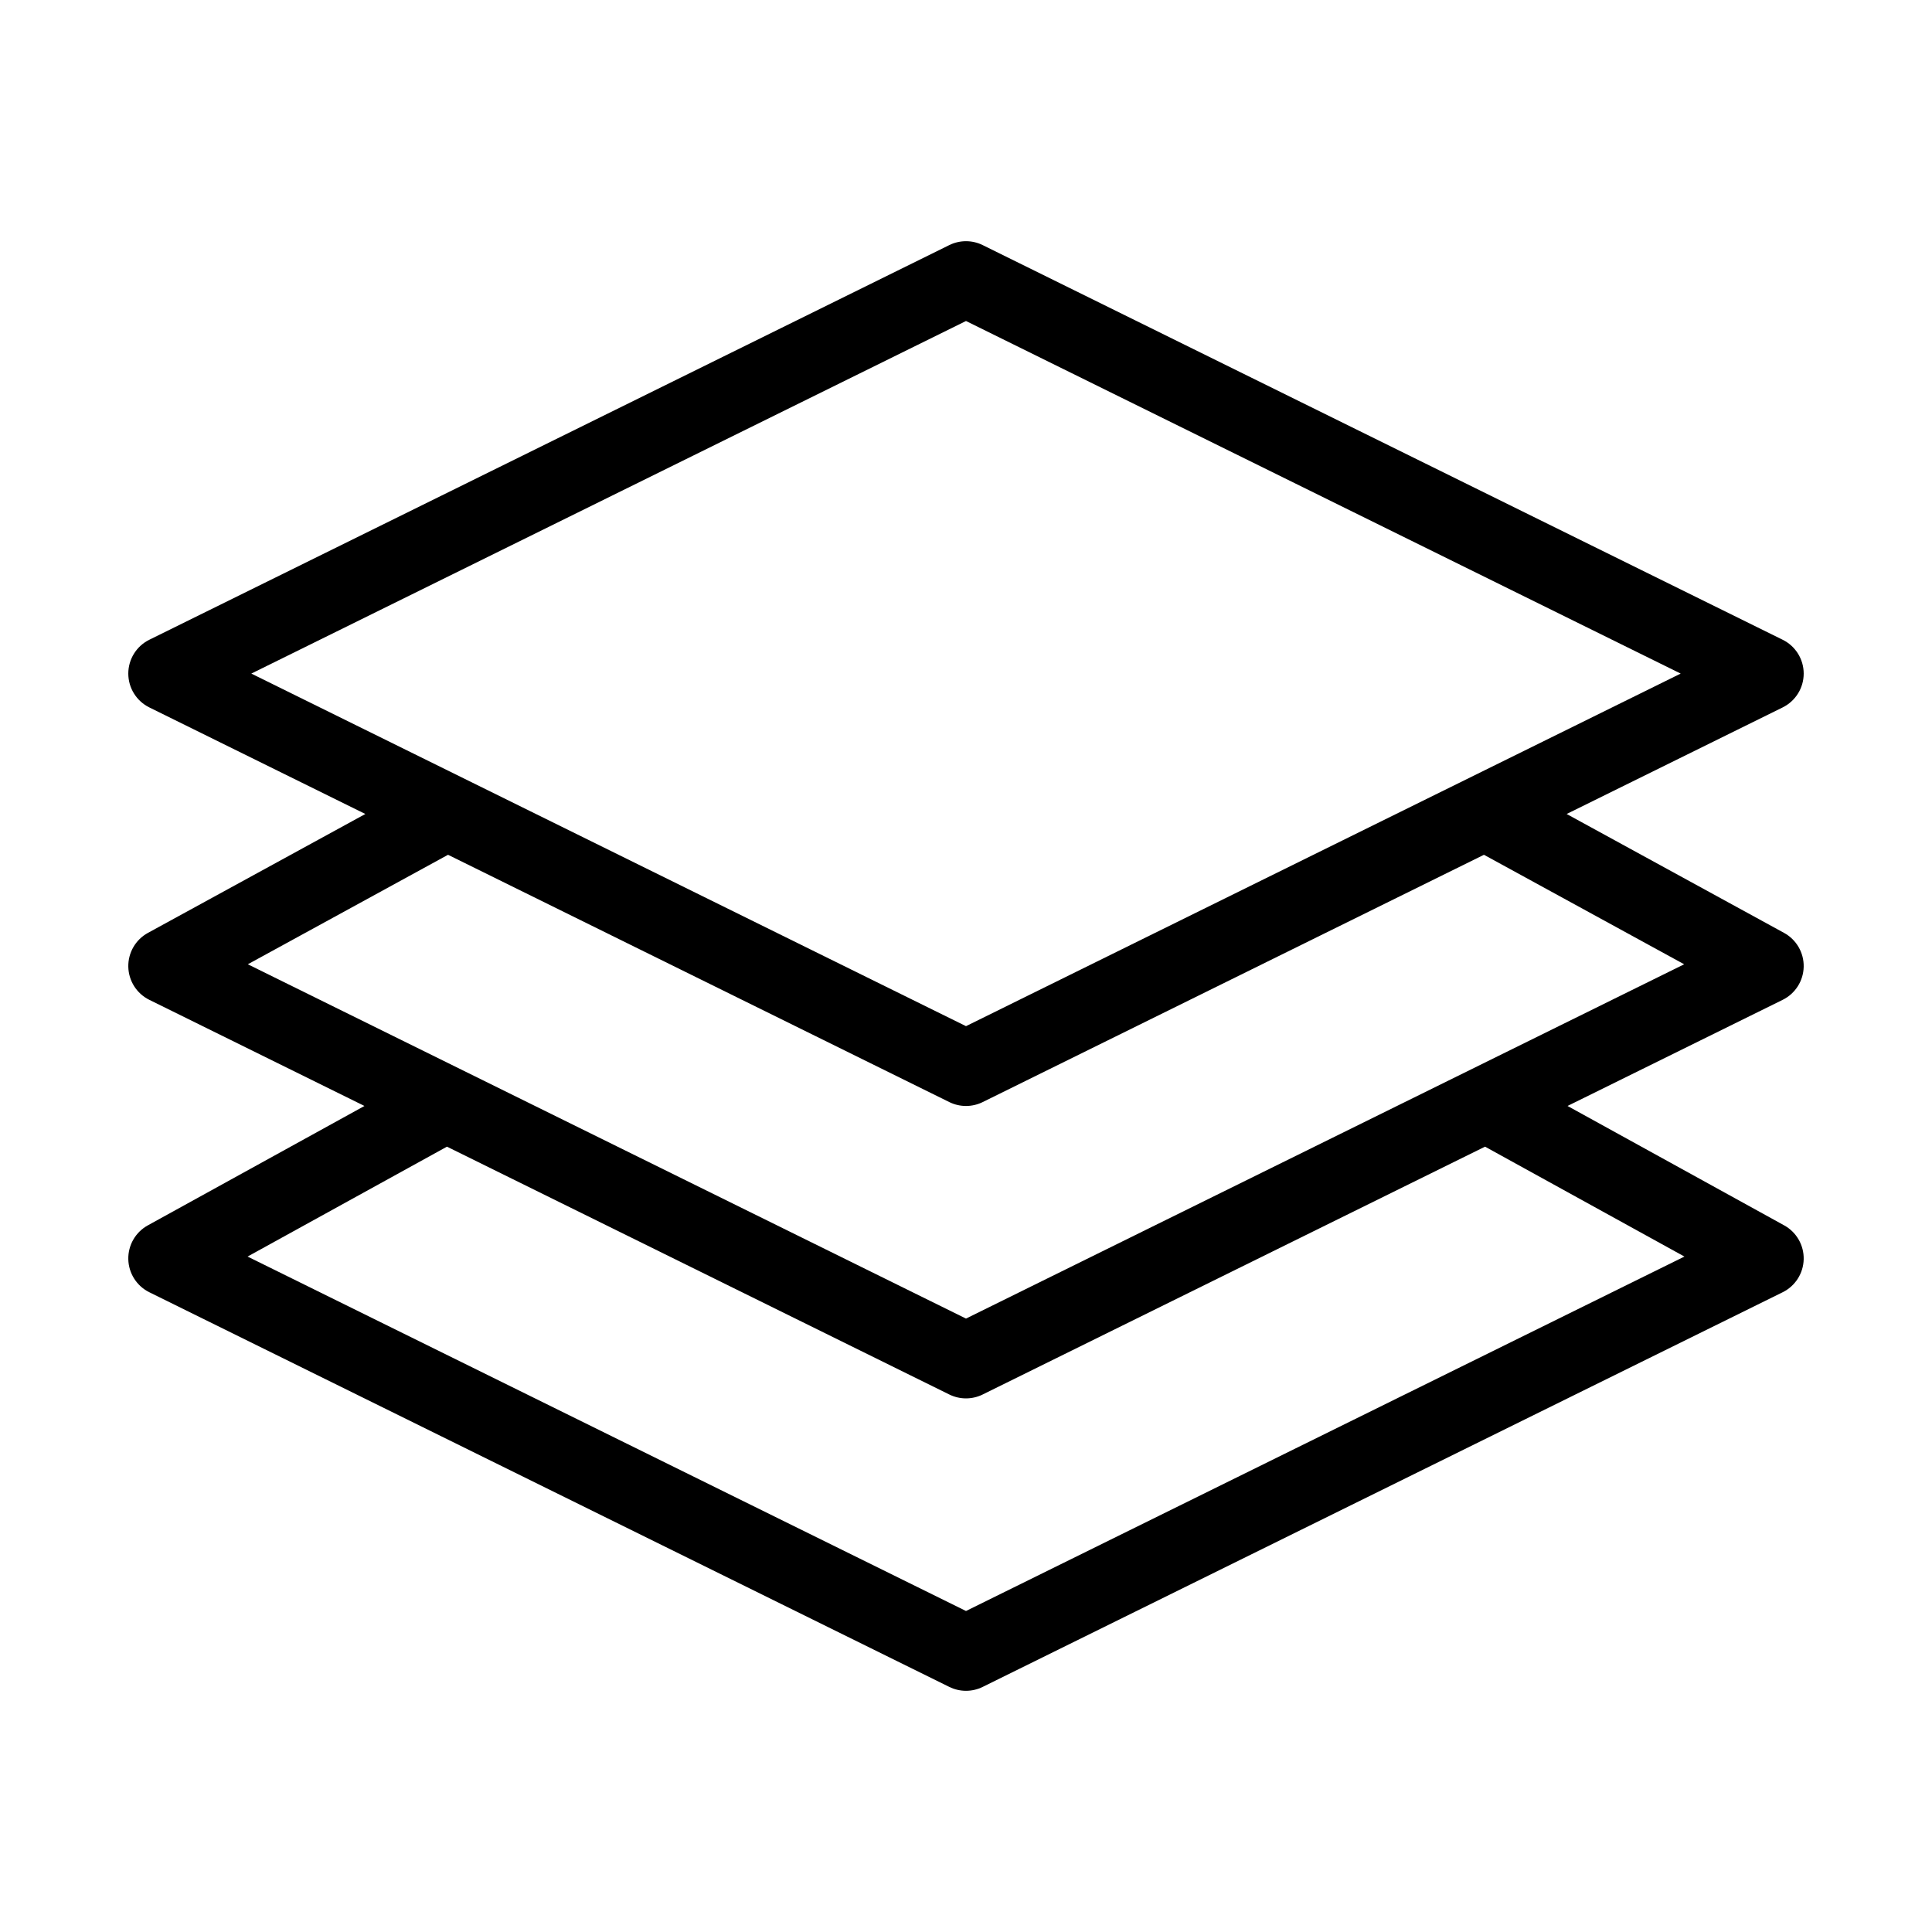 <svg xmlns="http://www.w3.org/2000/svg" xmlns:xlink="http://www.w3.org/1999/xlink" x="0px" y="0px" viewBox="0 0 512 512" style="enable-background:new 0 0 512 512;" xml:space="preserve"><g><path d="M39.576,187.475l57.245,28.241l-57.619,31.511c-3.273,1.79-5.278,5.254-5.199,8.984s2.227,7.107,5.573,8.757l57.008,28.124   l-57.411,31.643c-3.262,1.798-5.255,5.261-5.17,8.985c0.085,3.724,2.232,7.093,5.573,8.741l212,104.587   c1.395,0.688,2.91,1.032,4.424,1.032s3.03-0.344,4.424-1.032l212-104.587c3.341-1.648,5.488-5.017,5.573-8.741   c0.084-3.724-1.908-7.187-5.17-8.985l-57.411-31.643l57.008-28.124c3.346-1.651,5.495-5.027,5.573-8.757s-1.926-7.194-5.199-8.984   l-57.619-31.511l57.245-28.241c3.414-1.684,5.576-5.161,5.576-8.968s-2.162-7.284-5.576-8.968l-212-104.587   c-2.789-1.376-6.06-1.376-8.849,0l-212,104.587C36.162,171.223,34,174.7,34,178.507S36.162,185.79,39.576,187.475z    M446.393,333.002L256,426.93L65.607,333.002l52.84-29.124l133.128,65.677c1.395,0.688,2.91,1.032,4.424,1.032   s3.03-0.344,4.424-1.032l133.128-65.677L446.393,333.002z M446.323,255.543L256,349.437L65.677,255.543l53.058-29.016   l132.841,65.535c1.395,0.688,2.91,1.032,4.424,1.032s3.03-0.344,4.424-1.032l132.841-65.535L446.323,255.543z M256,85.07   l189.397,93.437L256,271.943L66.603,178.507L256,85.07z"></path></g></svg>
